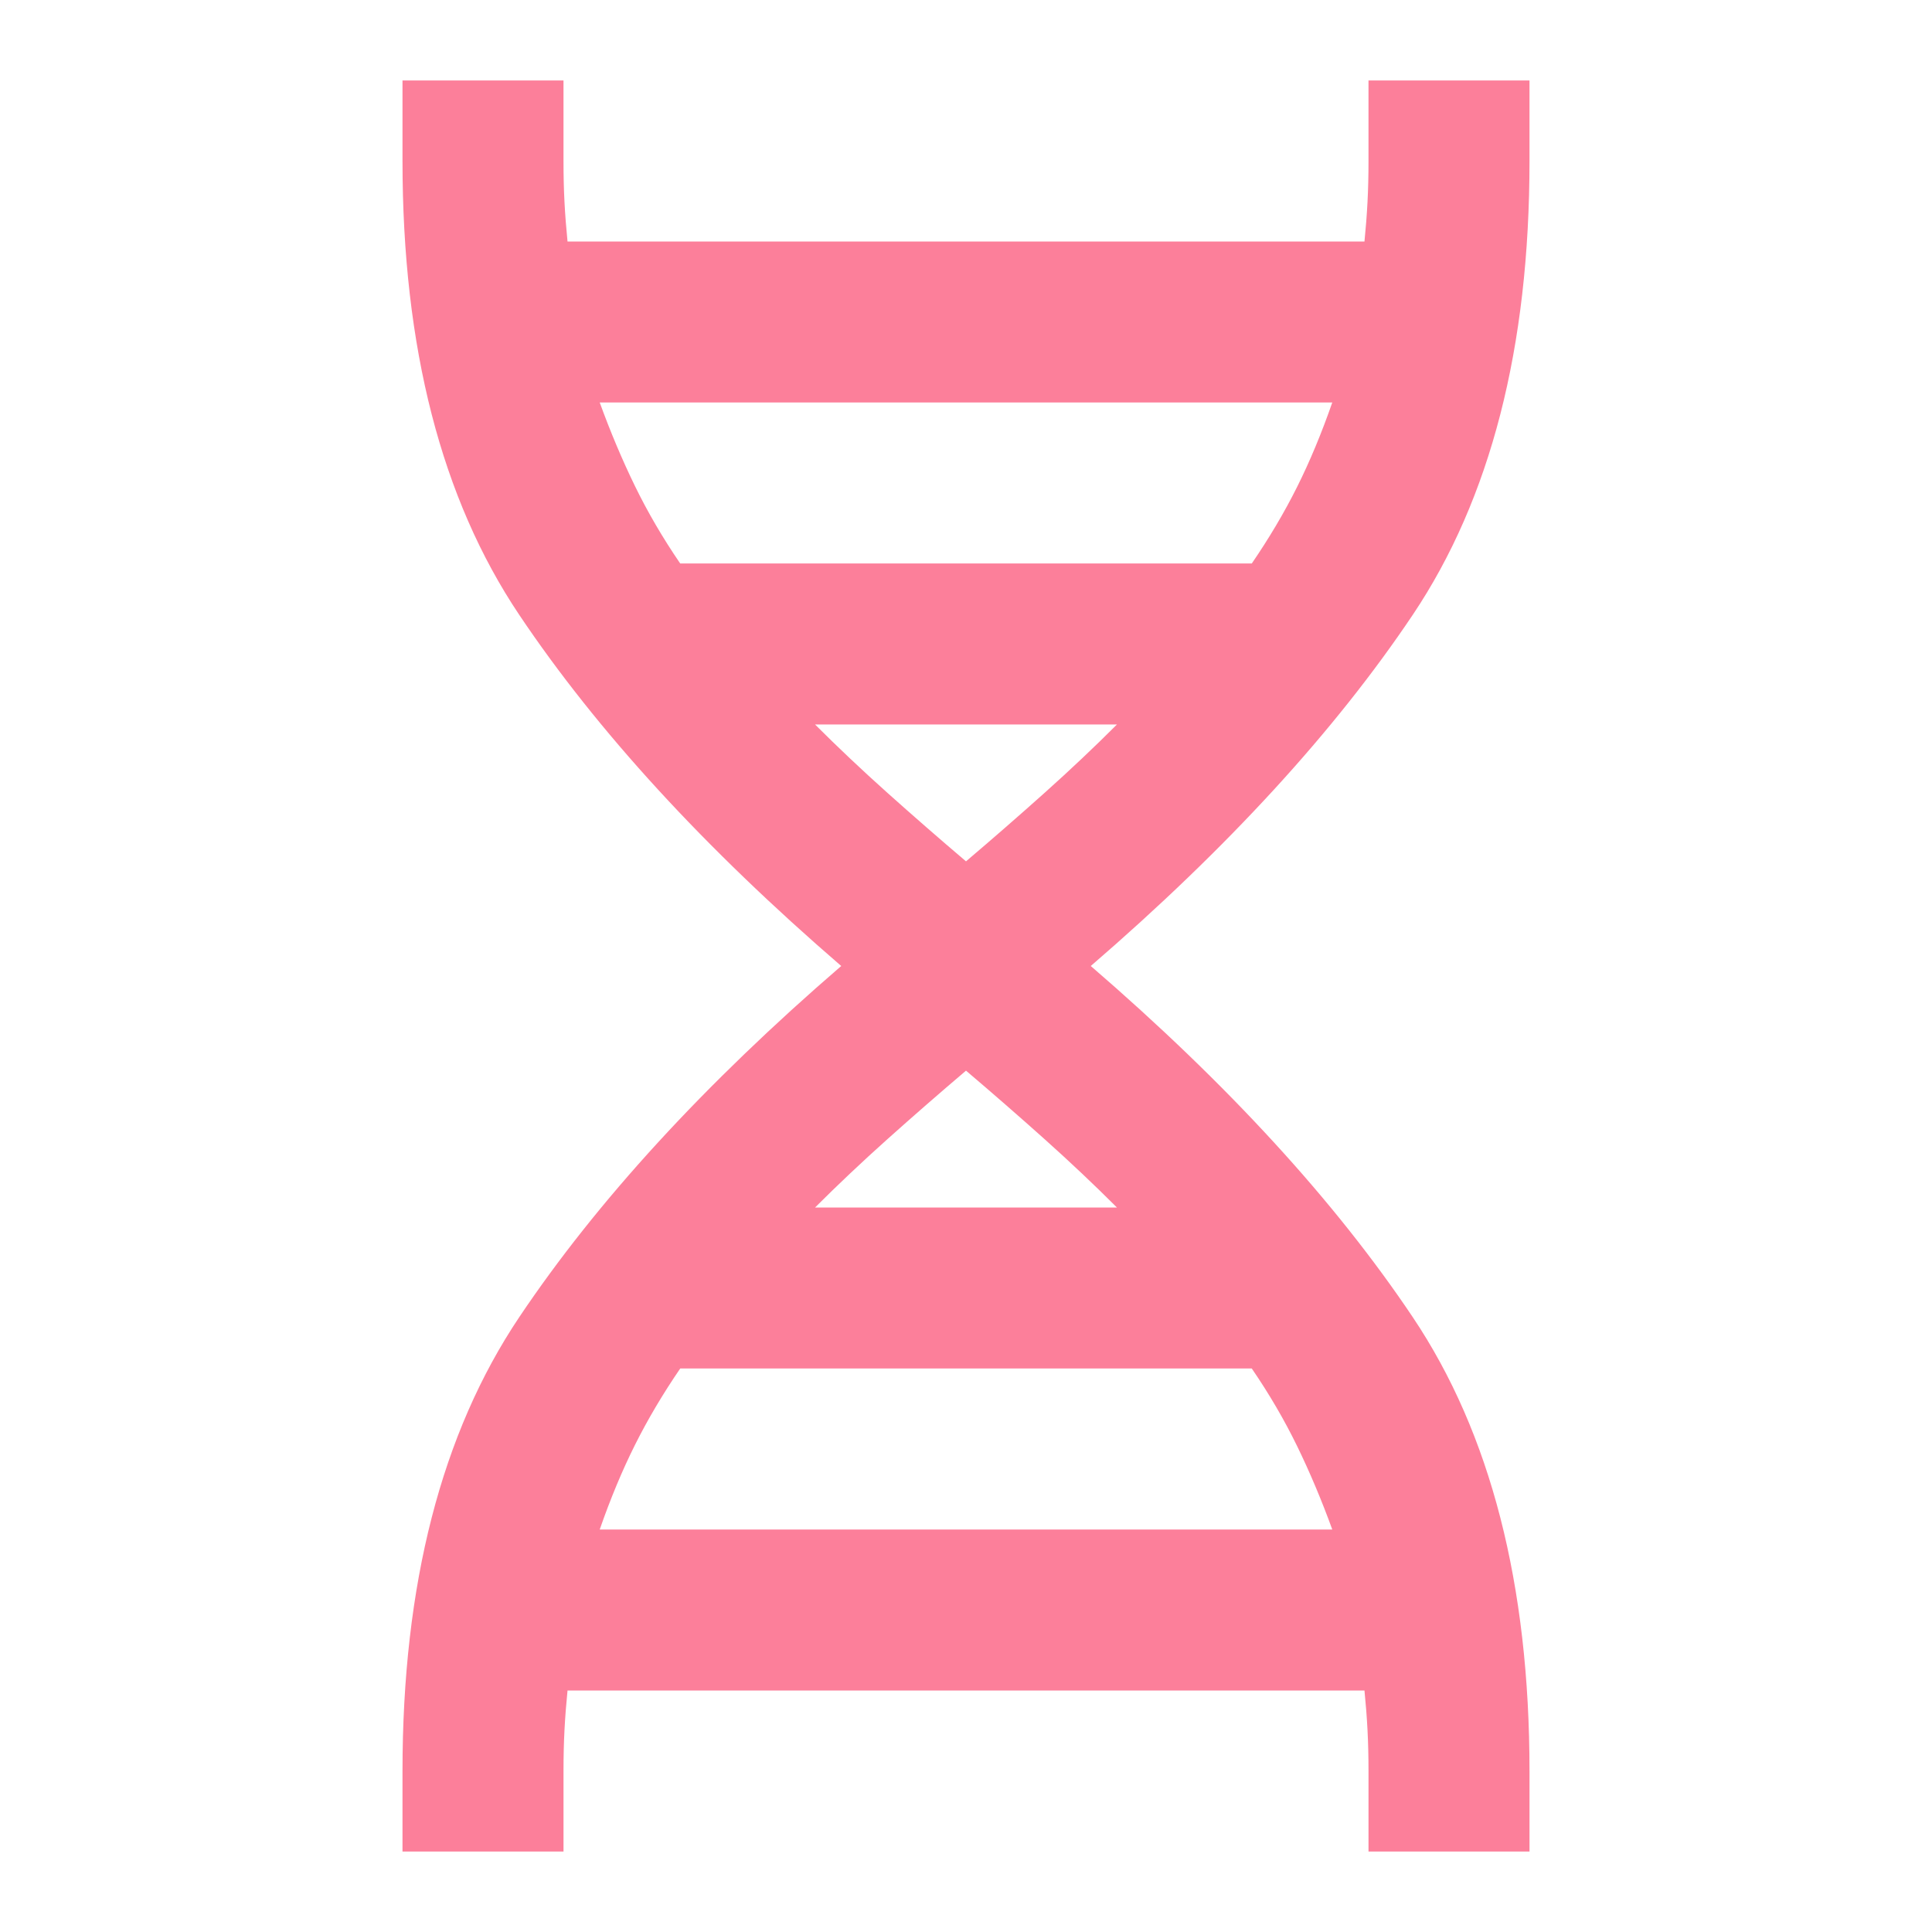 <svg fill="#FC7F9A" width="24px" viewBox="0 -960 960 960" height="24px" xmlns="http://www.w3.org/2000/svg"><path d="M200-40v-40q0-139 58-225.5T418-480q-102-88-160-174.5T200-880v-40h80v40q0 11 .5 20.5T282-840h396q1-10 1.5-19.5t.5-20.5v-40h80v40q0 139-58 225.5T542-480q102 88 160 174.5T760-80v40h-80v-40q0-11-.5-20.5T678-120H282q-1 10-1.5 19.5T280-80v40h-80Zm138-640h284q13-19 22.5-38t17.5-42H298q8 22 17.5 41.5T338-680Zm142 148q20-17 39-34t36-34H405q17 17 36 34t39 34Zm-75 172h150q-17-17-36-34t-39-34q-20 17-39 34t-36 34ZM298-200h364q-8-22-17.5-41.5T622-280H338q-13 19-22.5 38T298-200Z"></path></svg>